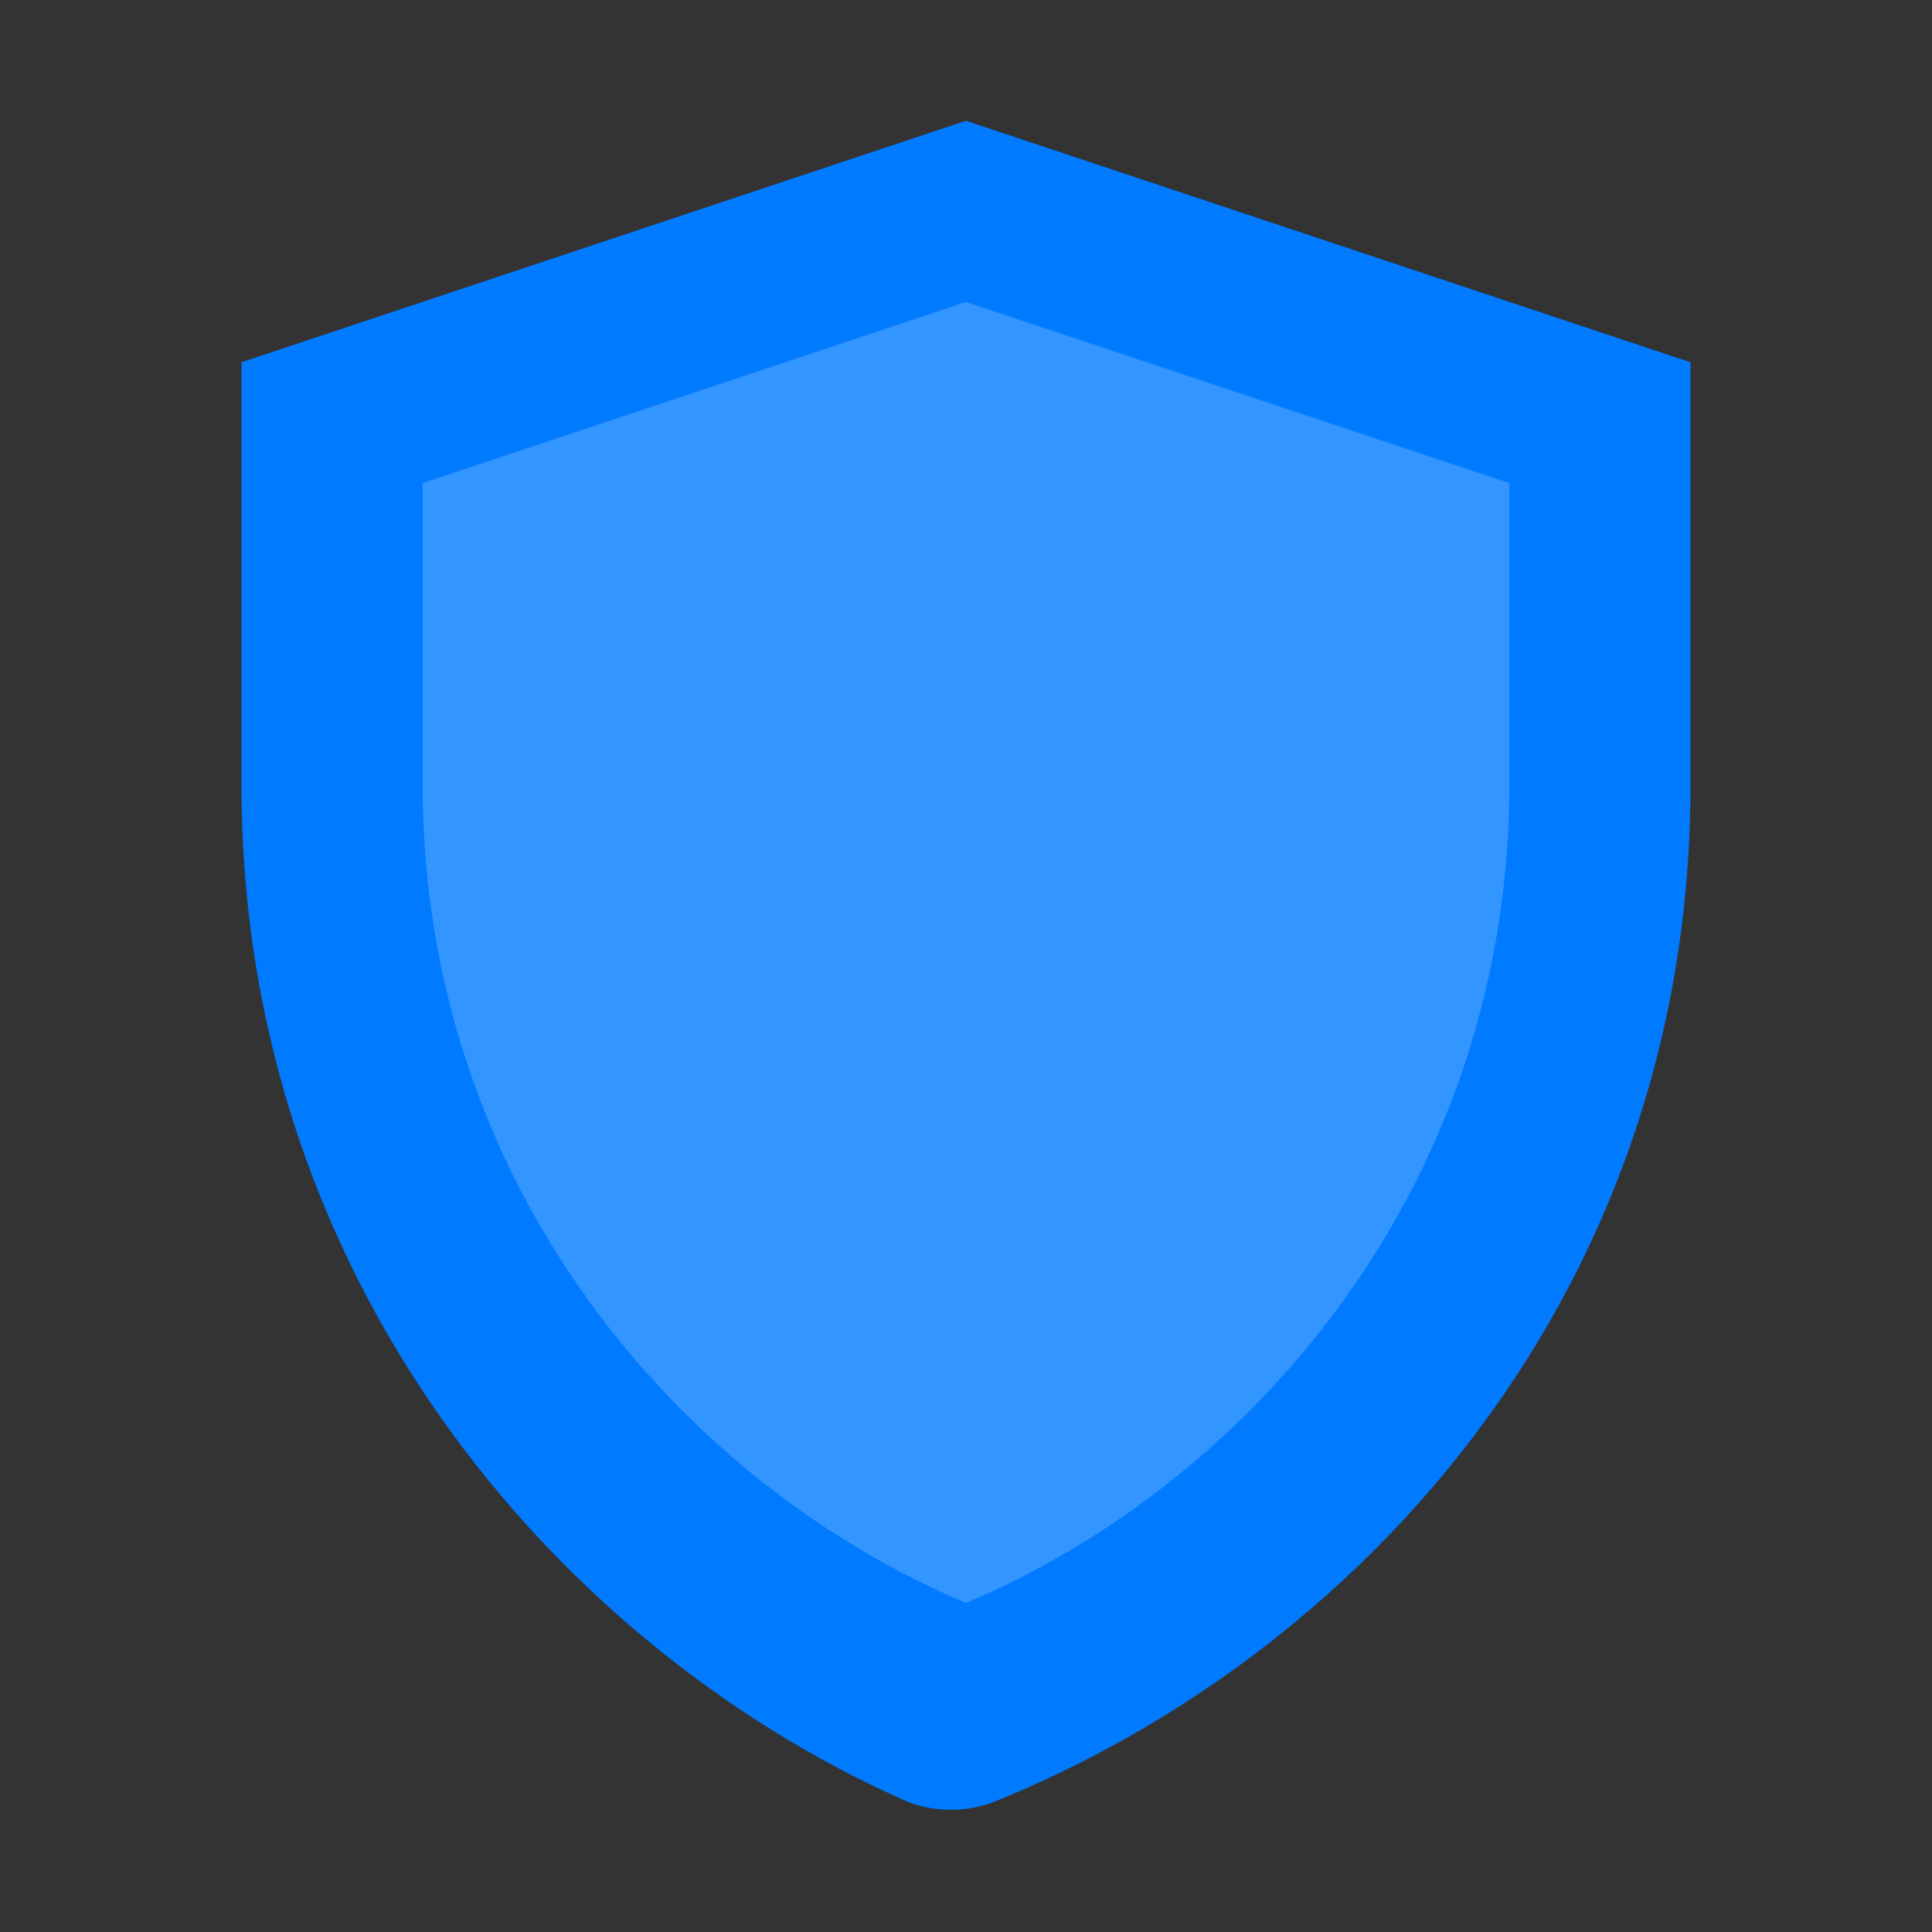 <svg xmlns="http://www.w3.org/2000/svg" viewBox="0 0 64 64">
  <rect x="0" y="0" width="64" height="64" fill="#333333" stroke="none"/>
  <path fill="#007AFF" d="M32 4l24 8v14c0 16.6-10.7 28.7-23.1 33.7a4 4 0 0 1-2.8 0C18.7 54.7 8 42.6 8 26V12z"/>
  <path fill="#fff" d="M32 10l18 6v10c0 13.2-8.5 23.1-18 27.1C22.5 49.1 14 39.2 14 26V16z" opacity=".2"/>
</svg> 